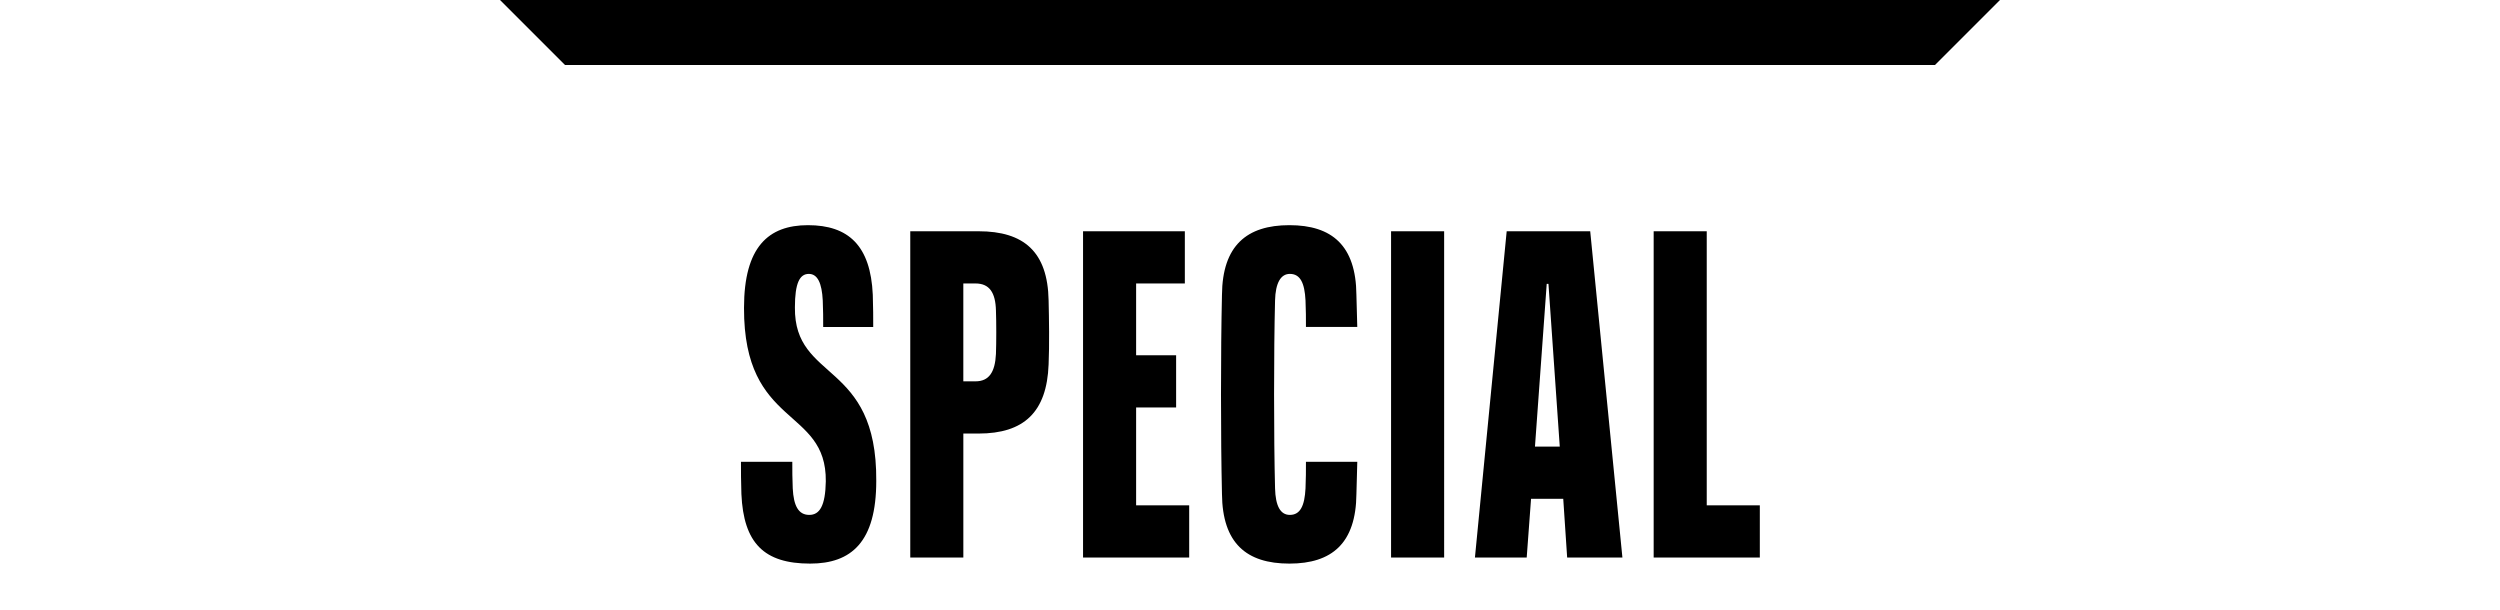 <svg id="title_special.svg" xmlns="http://www.w3.org/2000/svg" width="500" height="122" viewBox="0 0 500 122">
  <defs>
    <style>
      .cls-1 {
        fill: #a7a7a7;
        opacity: 0;
      }

      .cls-2 {
        fill-rule: evenodd;
      }
    </style>
  </defs>
  <rect id="space" class="cls-1" width="500" height="122"/>
  <path id="text" class="cls-2" d="M712.027,1044.72c8.266,0,13.225-4.35,13.225-16.53,0.174-24.18-16.444-19.75-16.27-34.712,0-4.873.957-6.7,2.784-6.7,1.74,0,2.61,1.827,2.784,5.308,0.087,1.827.087,3.654,0.087,5.307h10.006c0-1.74,0-4-.087-6.438-0.435-9.832-4.872-13.921-12.964-13.921-7.917,0-12.79,4.35-12.79,16.531-0.087,24.1,16.531,19.755,16.357,34.715-0.087,4.87-1.218,6.7-3.306,6.7-2.175,0-3.132-1.83-3.306-5.31-0.087-1.83-.087-3.65-0.087-5.31H698.193c0,1.92,0,3.92.087,6.44C698.715,1040.63,702.805,1044.72,712.027,1044.72Zm30.641-1.21v-24.8h3.045c9.049,0,13.66-4.26,14.008-13.83,0.174-3.83.087-9.227,0-12.794-0.174-9.745-4.959-13.834-14.008-13.834h-13.66v65.258h10.615Zm0-54.818H745.1c2.784,0,4,1.828,4.089,5.395,0.087,2.436.087,6.353,0,8.7-0.174,3.65-1.392,5.48-4.089,5.48h-2.436V988.692Zm45.17,54.818v-10.44H777.224v-19.58h8v-10.44h-8V988.692h9.744v-10.44H766.609v65.258h21.229Zm20.045,1.21c8.526,0,13.311-4.09,13.4-13.92,0.087-2.08.087-4.26,0.174-6.44H811.189c0,1.66,0,3.48-.087,5.31-0.174,3.48-1.044,5.31-3.132,5.31-1.915,0-2.872-1.83-2.959-5.31-0.261-10.18-.261-27.4,0-37.584,0.087-3.481,1.131-5.308,2.959-5.308,2.088,0,2.958,1.827,3.132,5.308,0.087,1.827.087,3.654,0.087,5.307h10.266c-0.087-2.175-.087-4.35-0.174-6.438-0.087-9.832-4.872-13.921-13.4-13.921s-13.4,4.089-13.486,13.921c-0.261,11.315-.261,28.535,0,39.845C794.484,1040.63,799.269,1044.72,807.883,1044.72Zm30.945-1.21V978.252H828.213v65.258h10.615Zm35.653,0-6.439-65.258H851.337l-6.351,65.258H855.34l0.87-11.75h6.438l0.783,11.75h11.05Zm-15.139-54.731h0.348l2.262,32.541h-4.959Zm42.621,54.731v-10.44H891.348V978.252H880.733v65.258h21.23Z" transform="translate(-550 -932)"/>
  <path id="top" class="cls-2" d="M650,932H950l-13,13H663Z" transform="translate(-550 -932)"/>
</svg>
